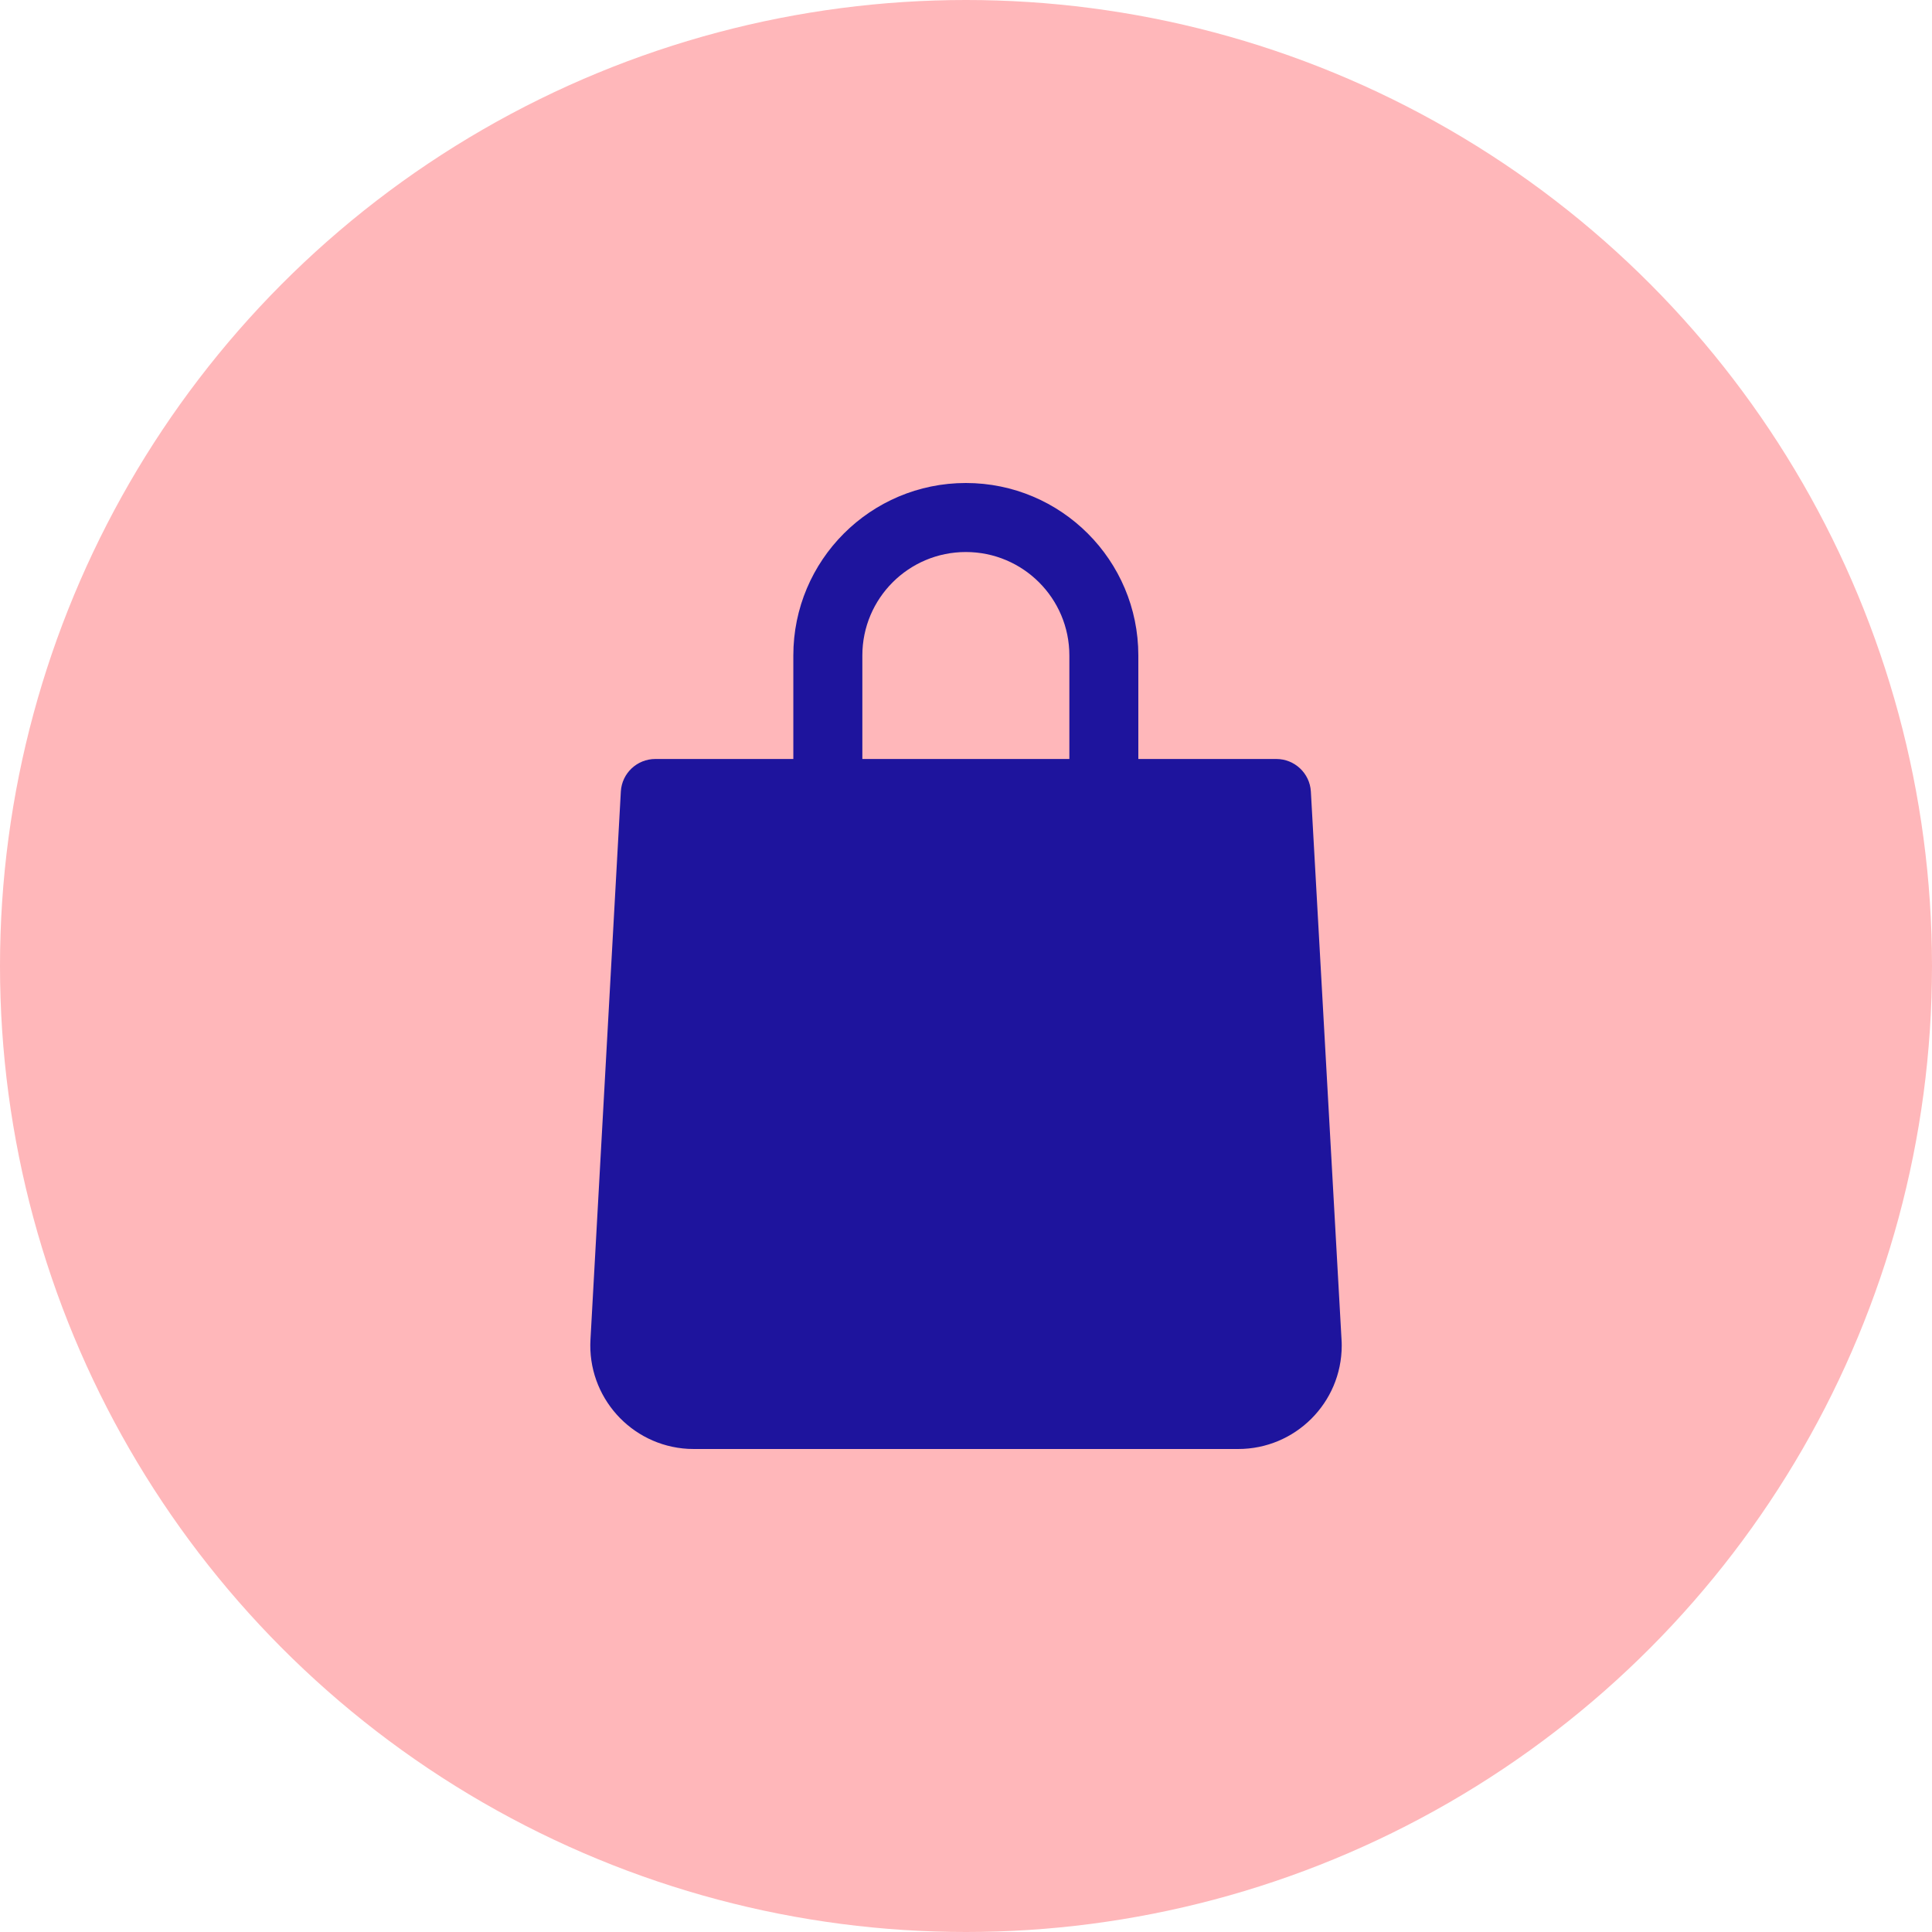 <svg width="40" height="40" viewBox="0 0 40 40" fill="none" xmlns="http://www.w3.org/2000/svg">
<circle cx="20" cy="20" r="20" fill="#FFB7BA"/>
<path d="M27.14 16.386C27.117 16.008 26.803 15.714 26.425 15.714H23.568V13.571C23.568 11.599 21.969 10 19.997 10C18.024 10 16.425 11.599 16.425 13.571V15.714H13.568C13.19 15.714 12.876 16.008 12.854 16.386L12.225 27.736C12.158 28.917 13.062 29.93 14.243 29.997C14.285 29.999 14.326 30 14.368 30H25.632C26.816 30.002 27.777 29.044 27.779 27.861C27.779 27.819 27.778 27.777 27.775 27.736L27.14 16.386ZM17.854 13.571C17.854 12.388 18.813 11.429 19.997 11.429C21.18 11.429 22.14 12.388 22.14 13.571V15.714H17.854V13.571Z" fill="#1E149D"/>
</svg>
